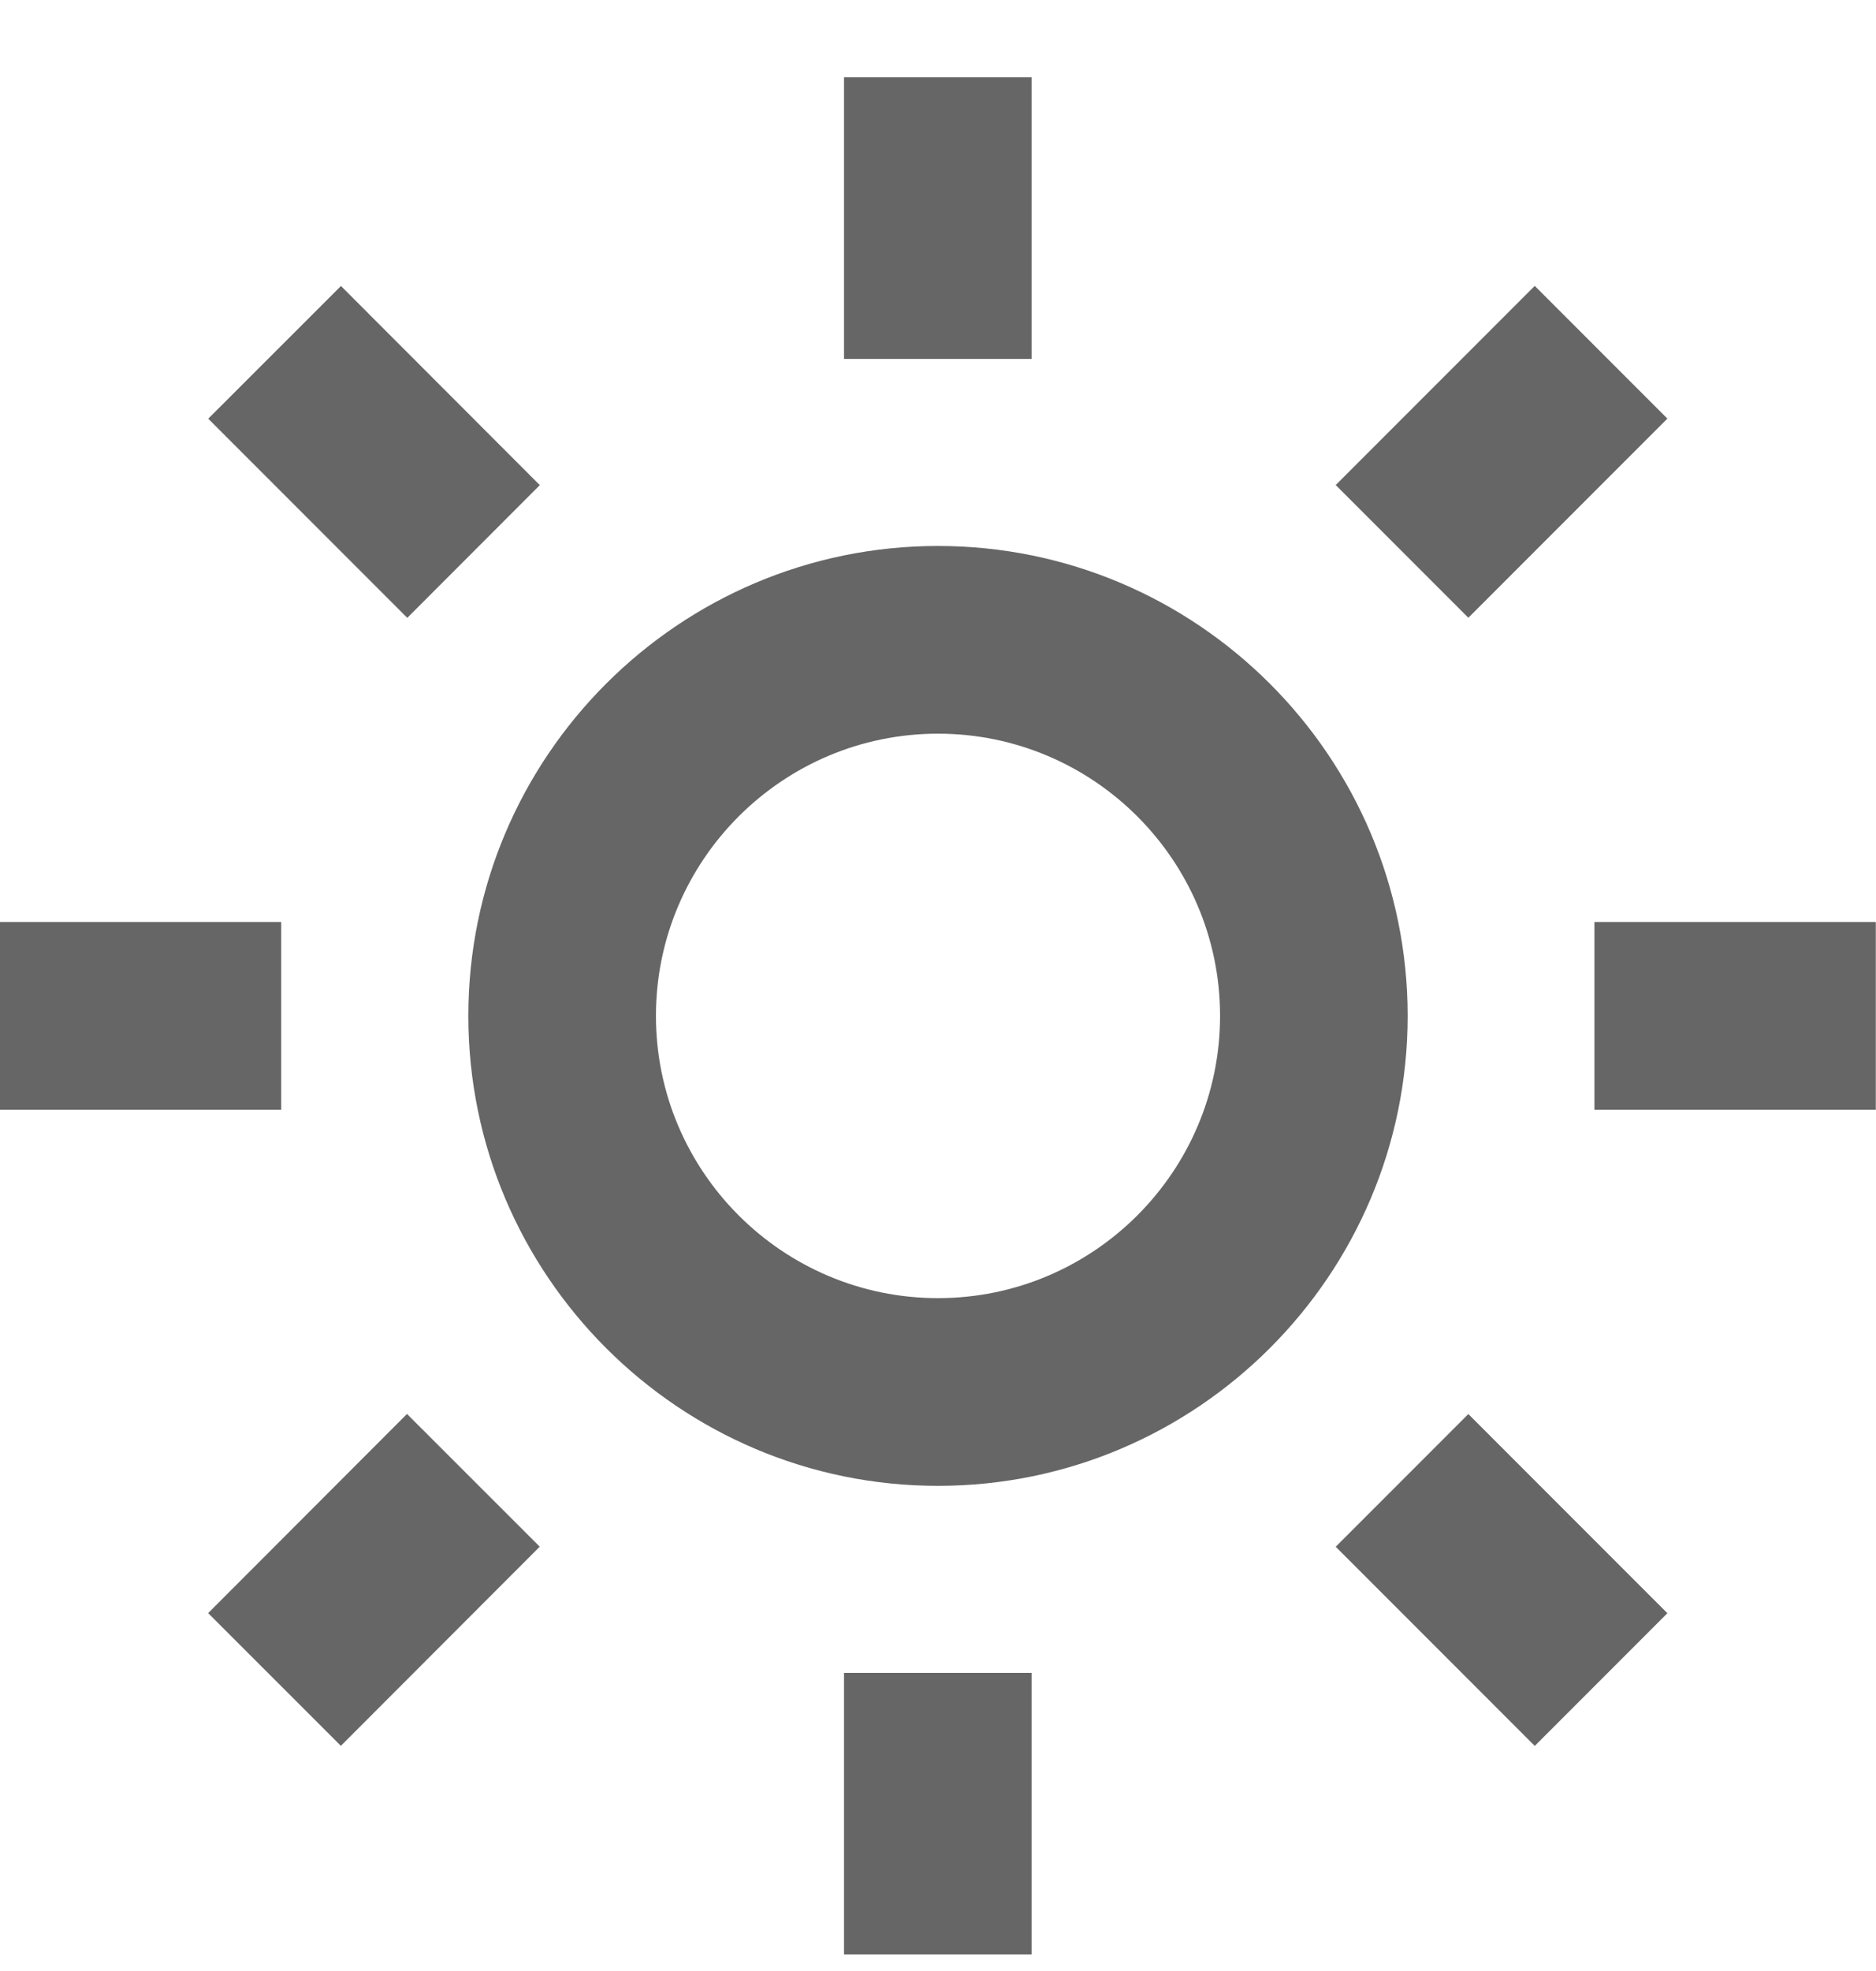 <svg xmlns="http://www.w3.org/2000/svg" width="20" height="21" viewBox="0 0 20 21" fill="none"><path d="M4.993 10.824C4.993 13.585 7.239 15.831 10 15.831C12.761 15.831 15.007 13.585 15.007 10.824C15.007 8.063 12.761 5.817 10 5.817C7.239 5.817 4.993 8.063 4.993 10.824ZM10 7.817C11.658 7.817 13.007 9.166 13.007 10.824C13.007 12.482 11.658 13.831 10 13.831C8.342 13.831 6.993 12.482 6.993 10.824C6.993 9.166 8.342 7.817 10 7.817ZM8.998 17.824H10.998V20.824H8.998V17.824ZM8.998 0.824H10.998V3.824H8.998V0.824ZM-0.002 9.824H2.998V11.824H-0.002V9.824ZM16.998 9.824H19.998V11.824H16.998V9.824ZM2.219 17.187L4.339 15.065L5.754 16.479L3.634 18.601L2.219 17.187ZM14.24 5.168L16.362 3.046L17.776 4.46L15.654 6.582L14.24 5.168ZM4.342 6.583L2.22 4.461L3.635 3.047L5.755 5.169L4.342 6.583ZM17.776 17.188L16.362 18.602L14.24 16.48L15.654 15.066L17.776 17.188Z" fill="#666666"></path></svg>